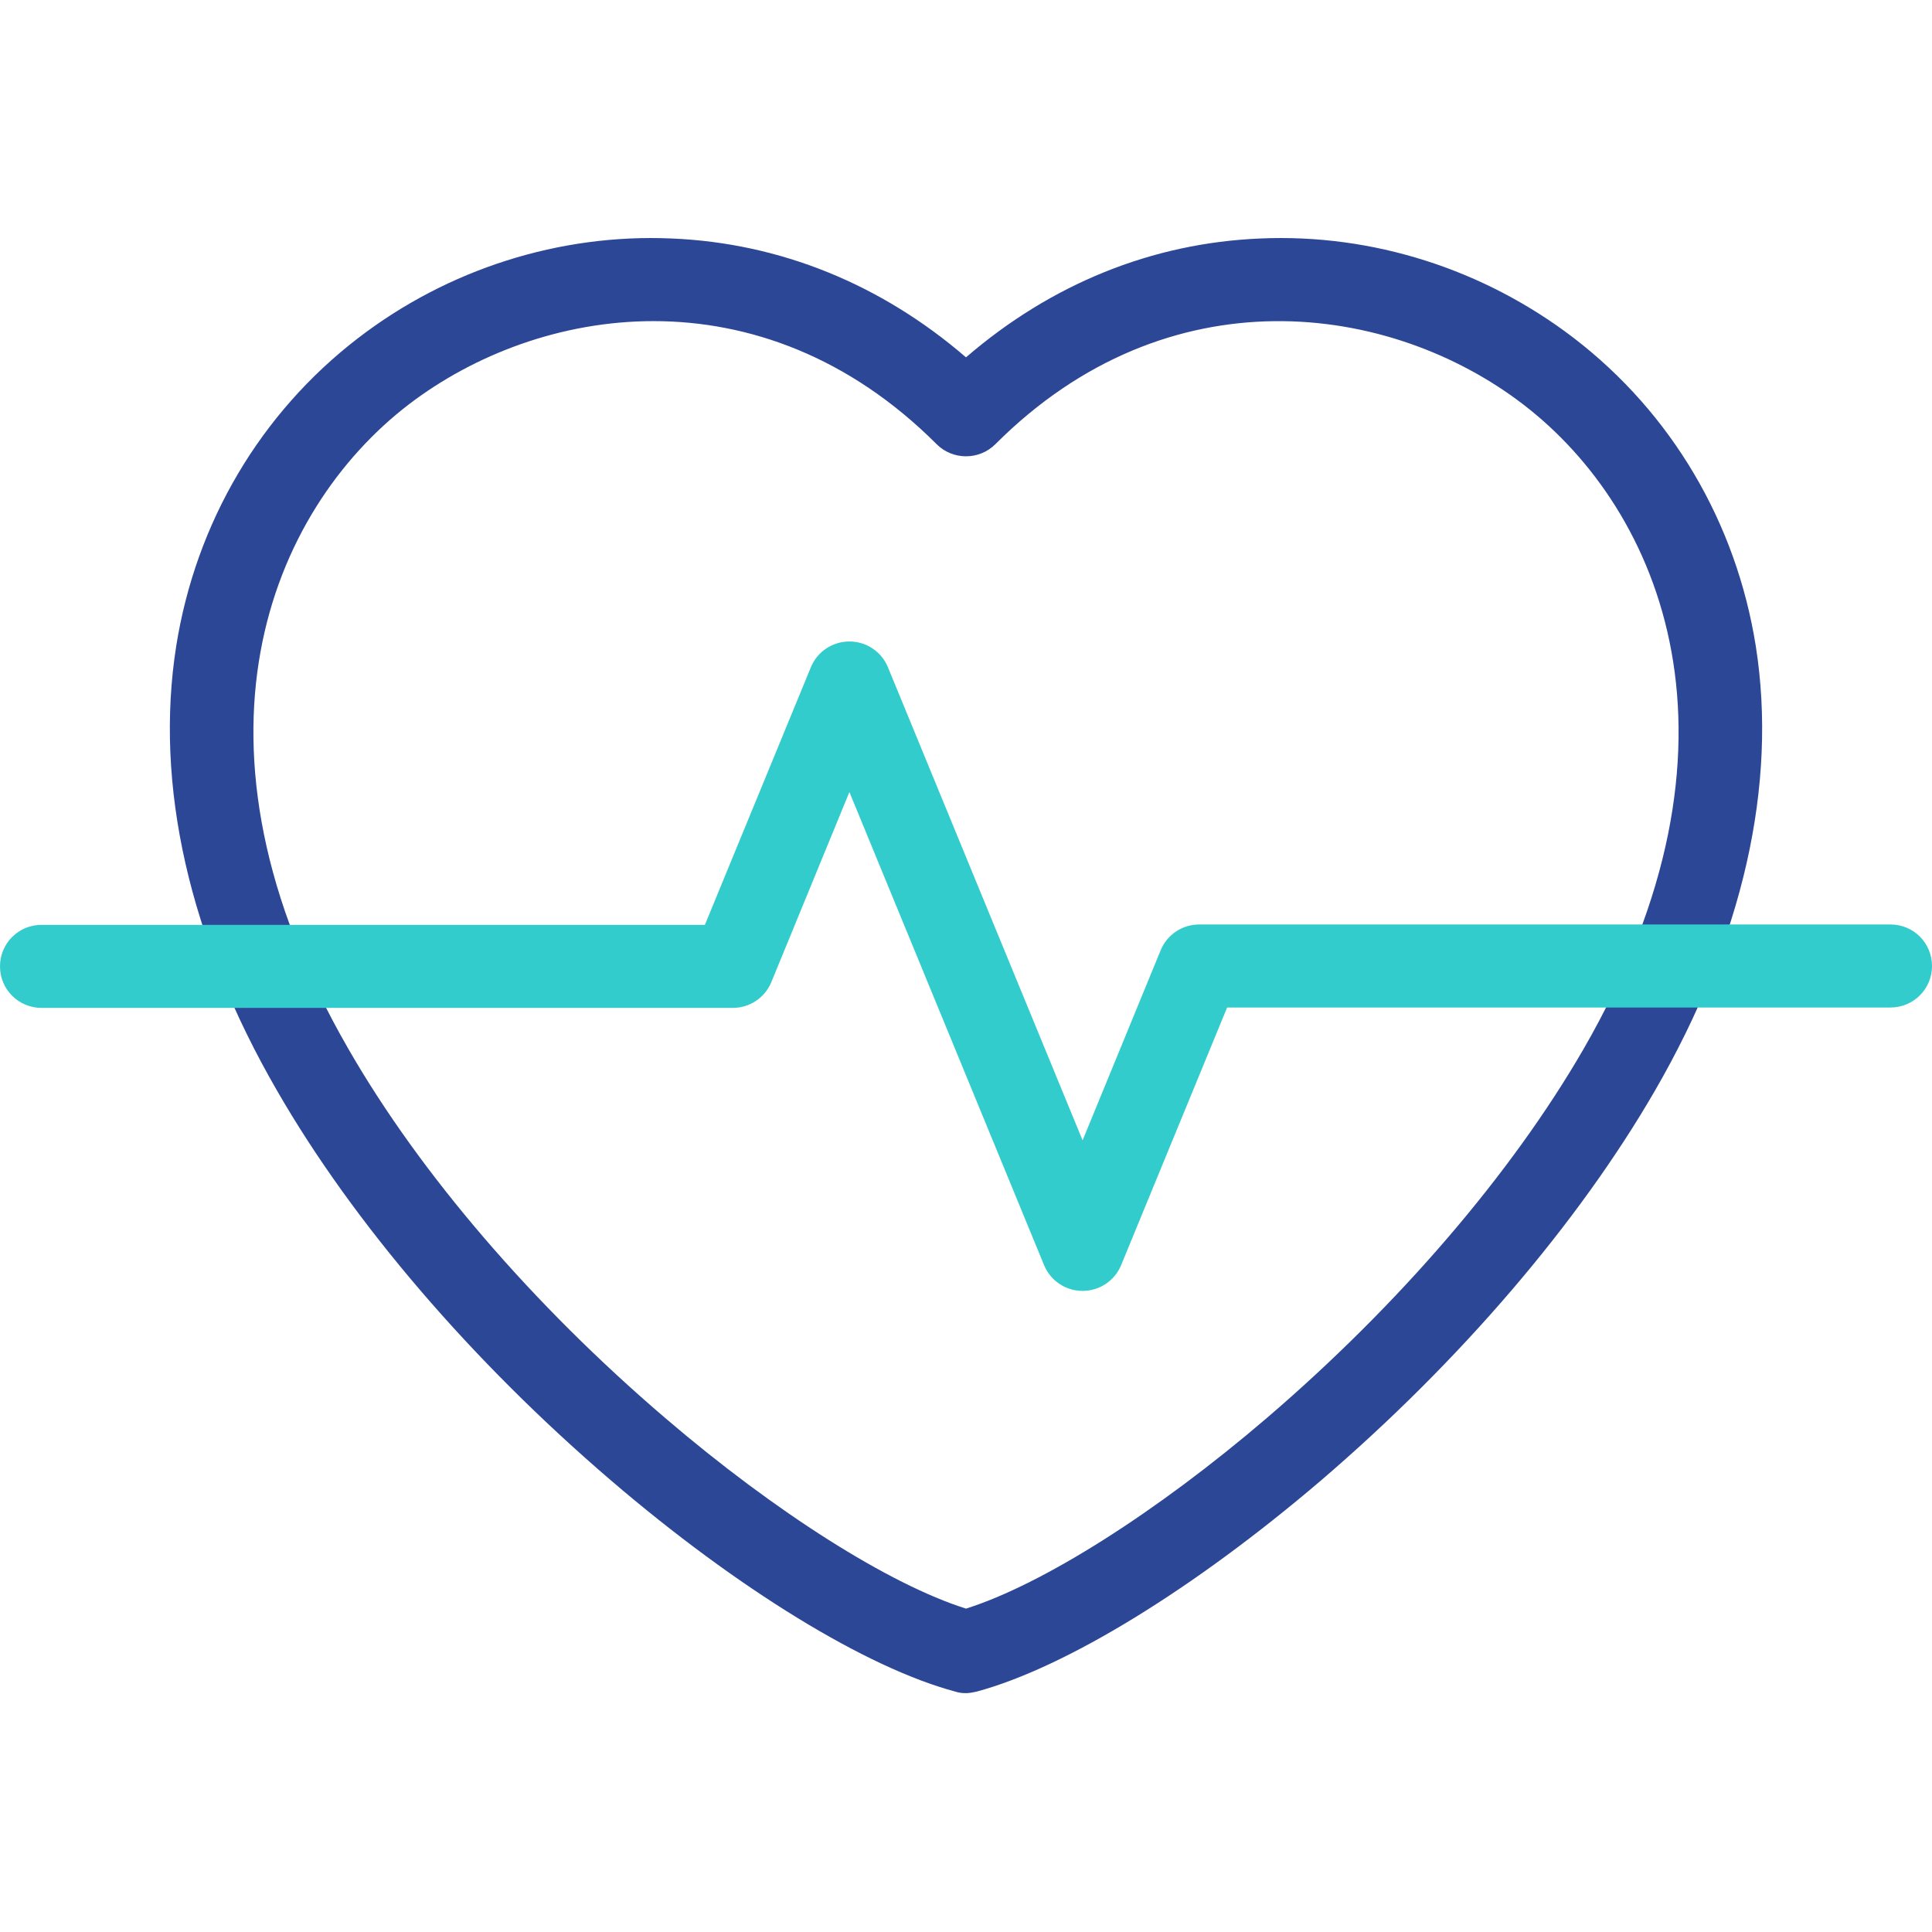 <?xml version="1.0" encoding="UTF-8"?>
<svg xmlns="http://www.w3.org/2000/svg" version="1.1" viewBox="0 0 512 512">
  <defs>
    <style>
      .cls-1 {
        fill: #3cc;
      }

      .cls-2 {
        fill: #2d4797;
      }
    </style>
  </defs>
  <!-- Generator: Adobe Illustrator 28.6.0, SVG Export Plug-In . SVG Version: 1.2.0 Build 709)  -->
  <g>
    <g id="Capa_1">
      <g>
        <path class="cls-2" d="M256,448.7c-1,0-1.9-.1-2.8-.4-23.6-6.3-57.7-27.2-91.2-55.9-36.9-31.6-68.4-68.3-88.6-103.4-23.3-40.3-32.5-81-26.7-117.8,5.2-32.7,22.3-61.7,48.2-81.6,23.8-18.3,53.4-27.7,83.1-26.4,28.7,1.2,55.5,12.1,78,31.5,22.5-19.4,49.2-30.3,78-31.5,29.7-1.3,59.2,8.1,83.1,26.4,25.9,19.9,43,48.9,48.2,81.6,5.8,36.8-3.4,77.5-26.7,117.8h0c-20.3,35.1-51.7,71.8-88.6,103.4-33.5,28.6-67.5,49.5-91.2,55.9-.9.2-1.9.4-2.8.4ZM173.2,85.1c-24.4,0-47.5,8.8-64.9,22.1-36.6,28.1-62.8,89.7-15.9,170.9,19,33,48.8,67.7,83.9,97.7,29.2,25,59.4,44.1,79.7,50.5,20.3-6.4,50.5-25.5,79.7-50.5,35-30,64.8-64.7,83.9-97.7l9.5,5.5-9.5-5.5c46.9-81.2,20.7-142.8-15.9-170.9-35.3-27.1-94.1-35.3-139.9,10.5-4.3,4.3-11.3,4.3-15.6,0-23.2-23.2-49.8-32.6-75-32.6Z"/>
        <path class="cls-1" d="M286.9,342.1c-4.5,0-8.5-2.7-10.2-6.8l-51.6-125.4-20.7,50.4c-1.7,4.1-5.7,6.8-10.2,6.8H11c-6.1,0-11-4.9-11-11s4.9-11,11-11h175.8l28.1-68.3c1.7-4.1,5.7-6.8,10.2-6.8s8.5,2.7,10.2,6.8l51.6,125.4,20.7-50.4c1.7-4.1,5.7-6.8,10.2-6.8h183.2c6.1,0,11,4.9,11,11s-4.9,11-11,11h-175.8l-28.1,68.3c-1.7,4.1-5.7,6.8-10.2,6.8Z"/>
      </g>
    </g>
  </g>
</svg>